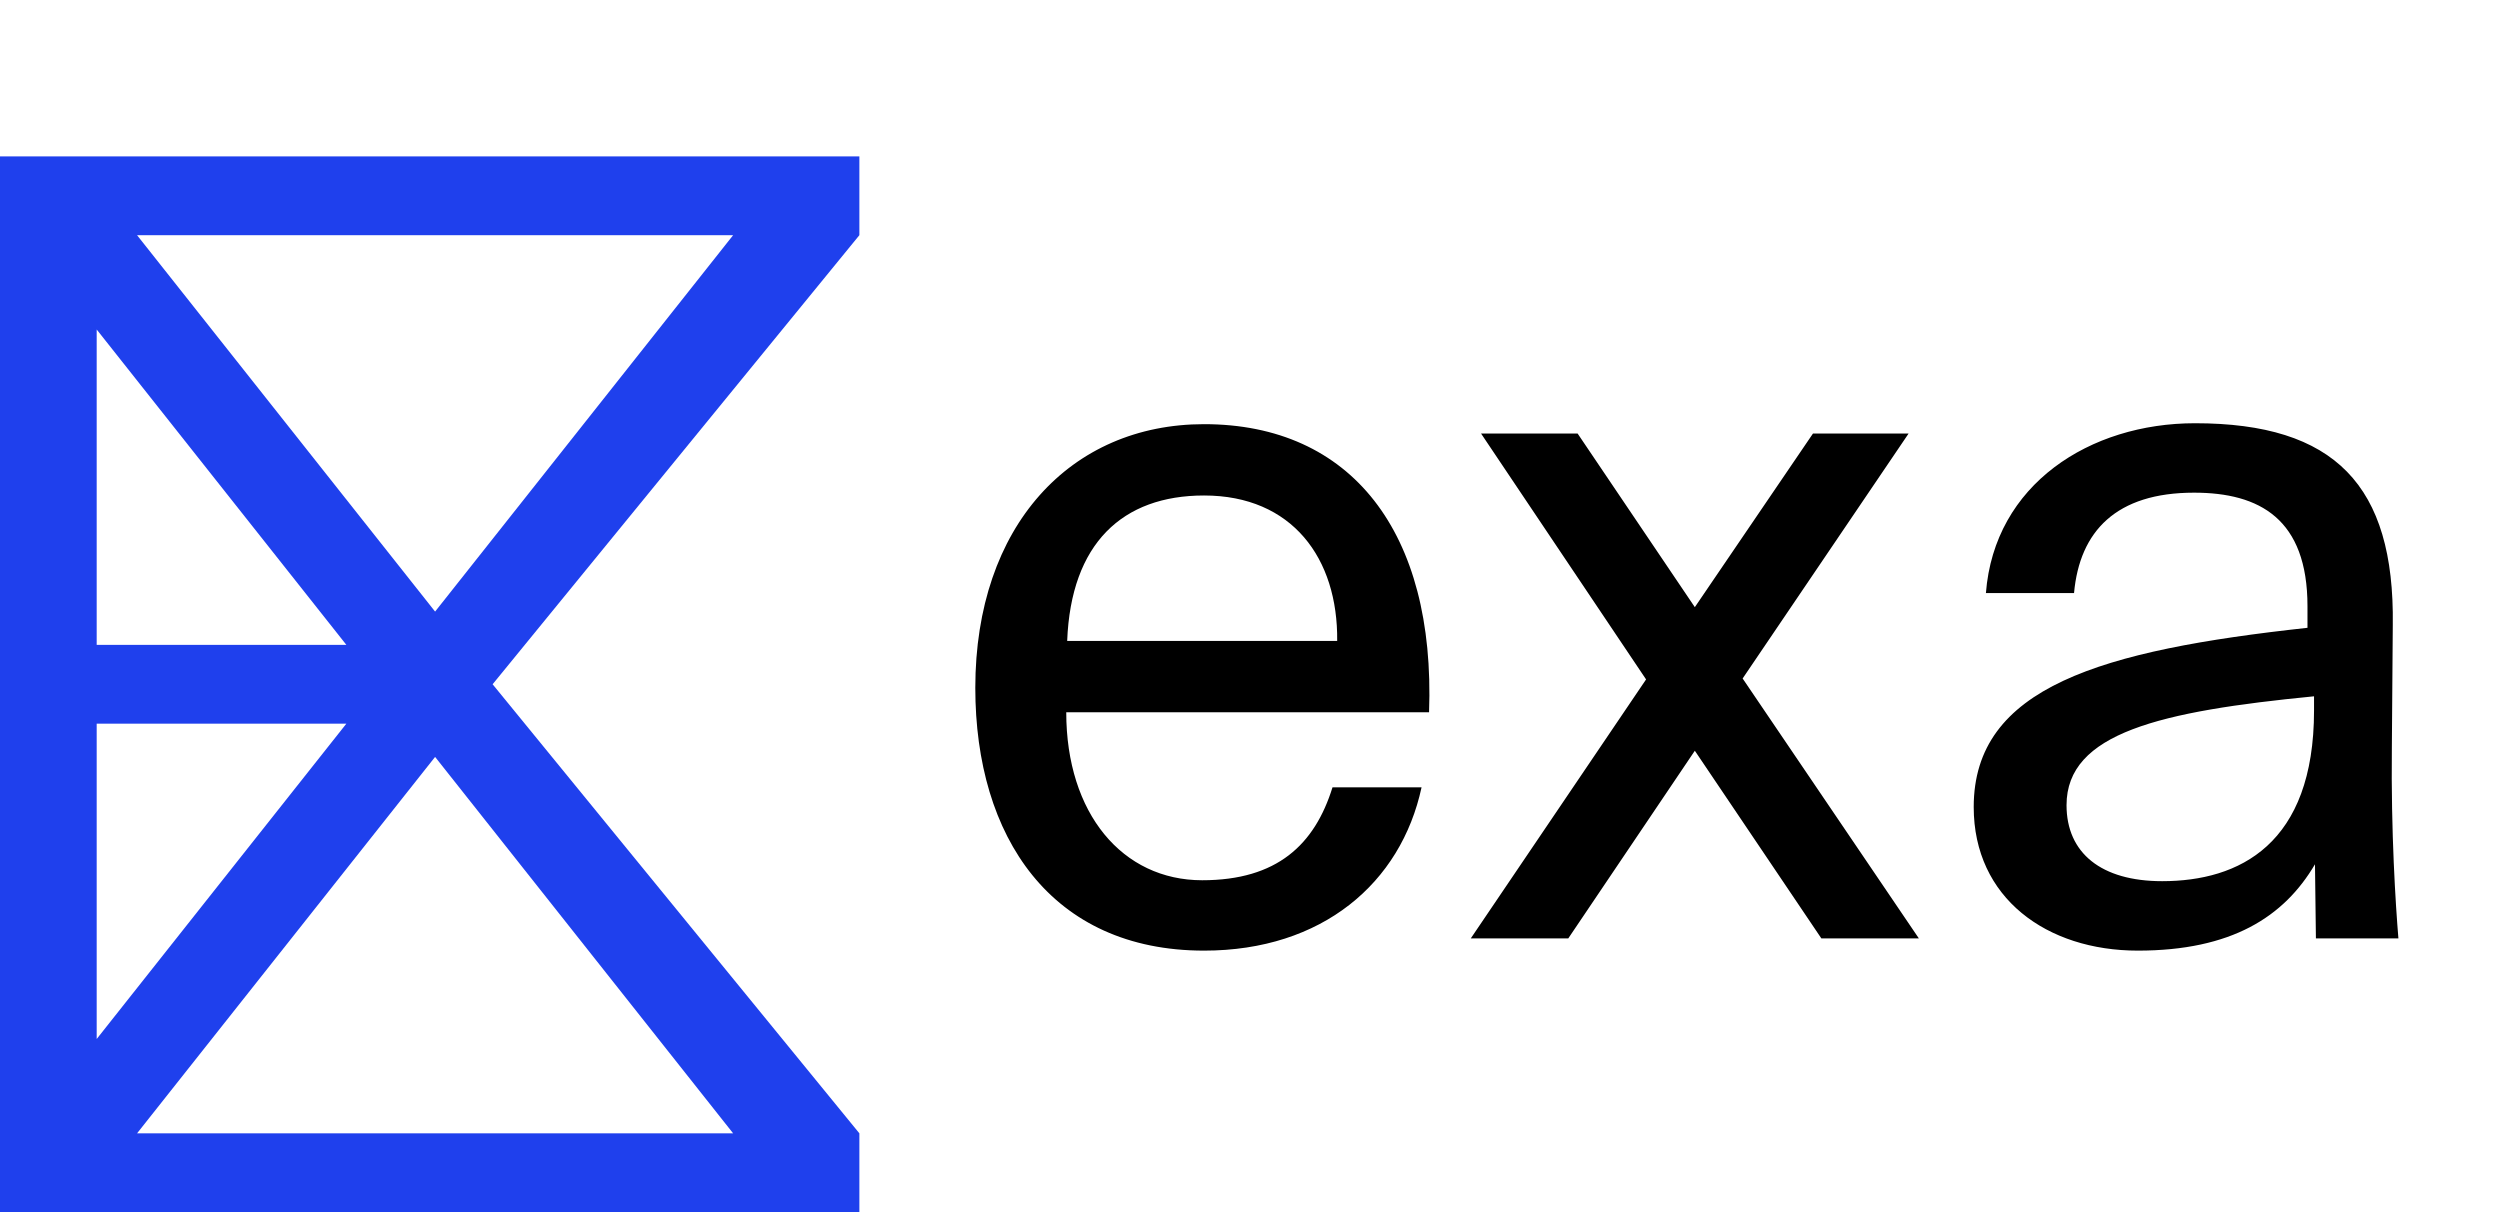 <svg width="132" height="64" viewBox="0 0 132 64" fill="none" xmlns="http://www.w3.org/2000/svg">
<path d="M63.575 50.193C55.506 50.193 51.496 44.197 51.496 36.319C51.496 27.747 56.545 22.396 63.575 22.396C71.346 22.396 75.801 28.094 75.454 37.608H56.298C56.298 42.959 59.268 46.477 63.475 46.477C67.436 46.477 69.415 44.594 70.356 41.572H75.058C73.969 46.625 69.811 50.193 63.575 50.193ZM63.575 26.162C59.268 26.162 56.545 28.689 56.347 33.842H70.603C70.653 29.482 68.228 26.162 63.575 26.162ZM100.773 22.892L92.011 35.824L101.317 49.549H96.169L89.487 39.639L82.804 49.549H77.656L86.913 35.873L78.201 22.892H83.299L89.487 32.058L95.724 22.892H100.773ZM112.875 50.193C108.073 50.193 104.212 47.418 104.212 42.612C104.212 36.27 110.944 34.337 121.835 33.148V32.009C121.835 27.401 119.31 26.013 115.845 26.013C111.736 26.013 109.806 28.045 109.509 31.315H104.856C105.301 25.567 110.351 22.347 115.895 22.347C123.27 22.347 126.438 25.617 126.339 33L126.29 39.49C126.24 43.95 126.488 47.765 126.636 49.549H122.28L122.231 45.634C120.597 48.409 117.825 50.193 112.875 50.193ZM122.181 37.508V36.765C114.063 37.558 109.113 38.698 109.113 42.513C109.113 45.04 110.944 46.526 114.162 46.526C118.221 46.526 122.181 44.594 122.181 37.508Z" fill="black"/>
<path fill-rule="evenodd" clip-rule="evenodd" d="M0 8.258H45.375V12.418L26.01 36.129L45.375 59.84V64H0V8.258ZM22.973 32.292L38.709 12.418H7.237L22.973 32.292ZM5.105 17.398V34.049H18.288L5.105 17.398ZM18.288 38.209H5.105V54.859L18.288 38.209ZM7.237 59.84L22.973 39.965L38.709 59.84H7.237Z" fill="#1F40ED"/>
</svg>
